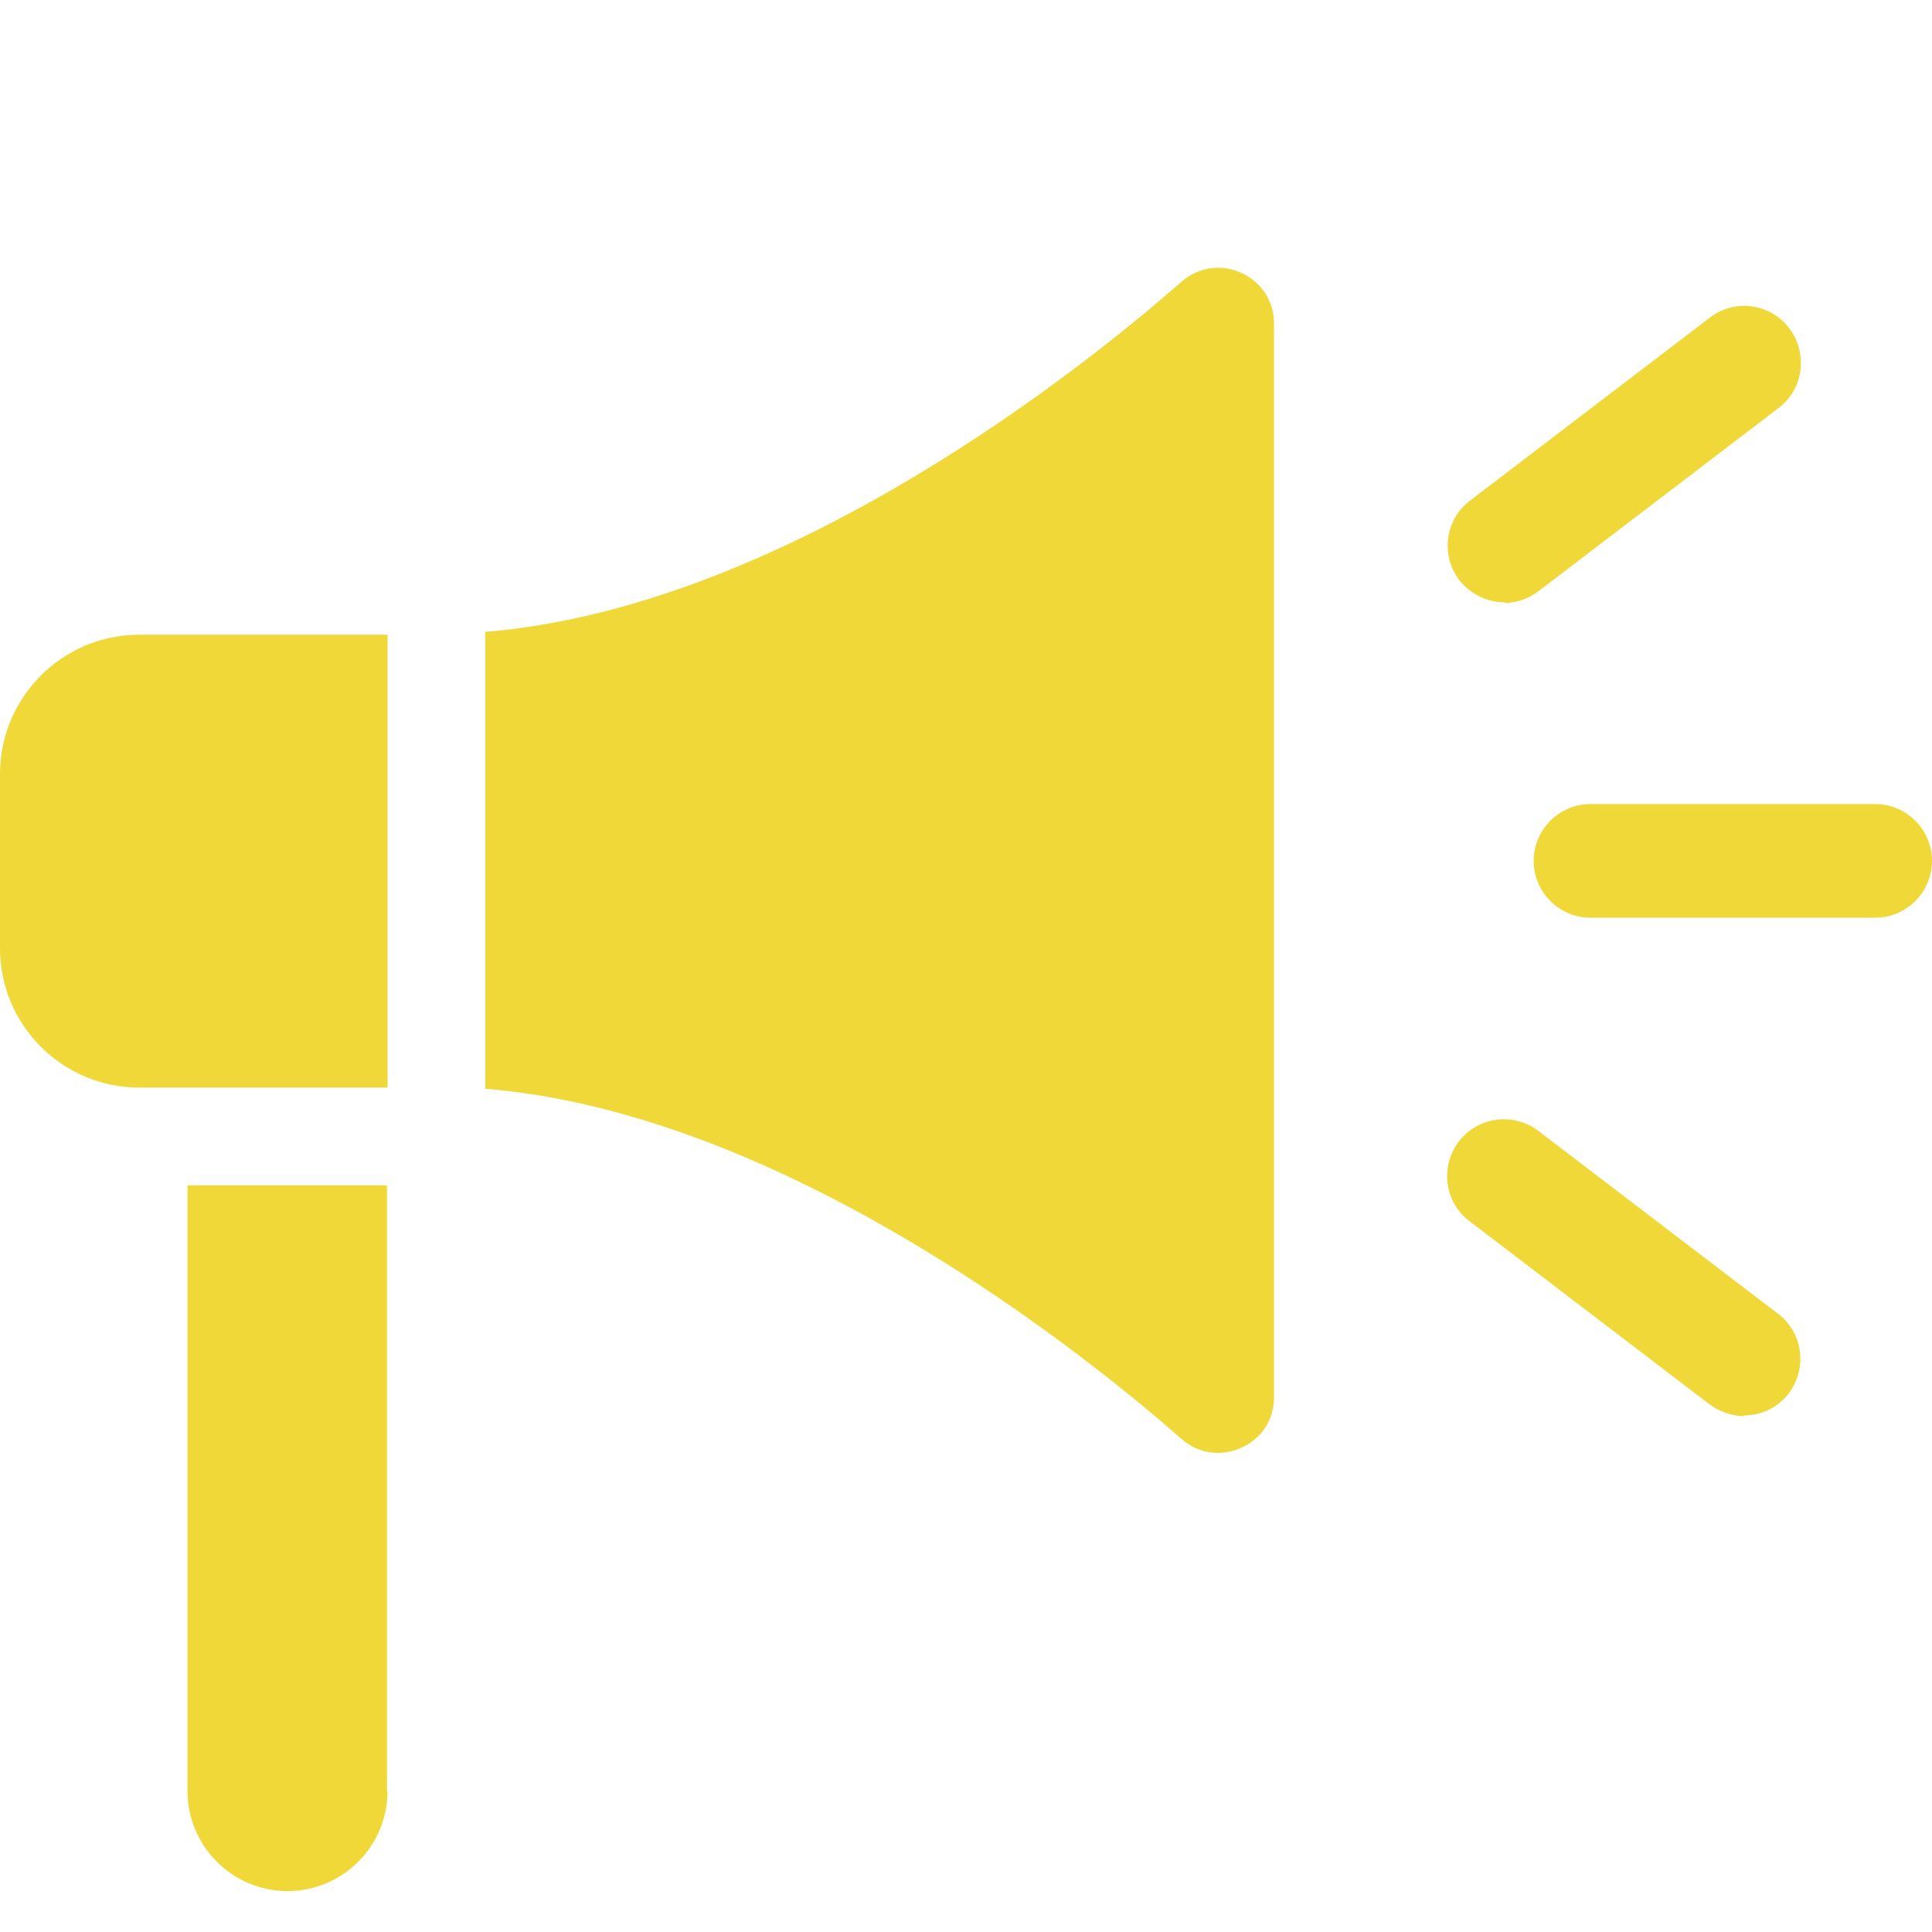 <?xml version="1.0" encoding="UTF-8"?><svg id="_レイヤー_2" xmlns="http://www.w3.org/2000/svg" width="34" height="34" viewBox="0 0 34 34"><defs><style>.cls-1{fill:#efd838;}.cls-2{fill:none;}</style></defs><g id="_レイヤー_1-2"><path class="cls-1" d="m0,16.69v-3.07c0-1.35,1.1-2.45,2.45-2.45h4.37v7.97H2.45c-1.35,0-2.45-1.1-2.45-2.45Zm6.82,14.83c0,.97-.79,1.76-1.76,1.76s-1.76-.79-1.76-1.76v-10.66h3.51v10.66Zm15.6-6.93c0,.4-.22.73-.58.89-.36.16-.76.1-1.05-.16-1.57-1.38-6.9-5.72-12.25-6.16v-8.04c5.35-.44,10.68-4.78,12.25-6.16.3-.26.69-.32,1.05-.16.36.16.58.5.58.89v18.89Z"/><path class="cls-1" d="m33,16.15h-5.01c-.55,0-1-.45-1-1s.45-1,1-1h5.01c.55,0,1,.45,1,1s-.45,1-1,1Z"/><path class="cls-1" d="m26.48,10.6c-.3,0-.6-.14-.8-.39-.33-.44-.25-1.07.19-1.4l4.22-3.22c.44-.34,1.07-.25,1.4.19s.25,1.07-.19,1.4l-4.22,3.22c-.18.14-.39.21-.61.21Z"/><path class="cls-1" d="m30.69,24.92c-.21,0-.42-.07-.61-.21l-4.22-3.22c-.44-.33-.52-.96-.19-1.4.34-.44.96-.52,1.4-.19l4.22,3.22c.44.33.52.96.19,1.4-.2.26-.49.39-.8.39Z"/><rect class="cls-2" width="34" height="34"/></g></svg>